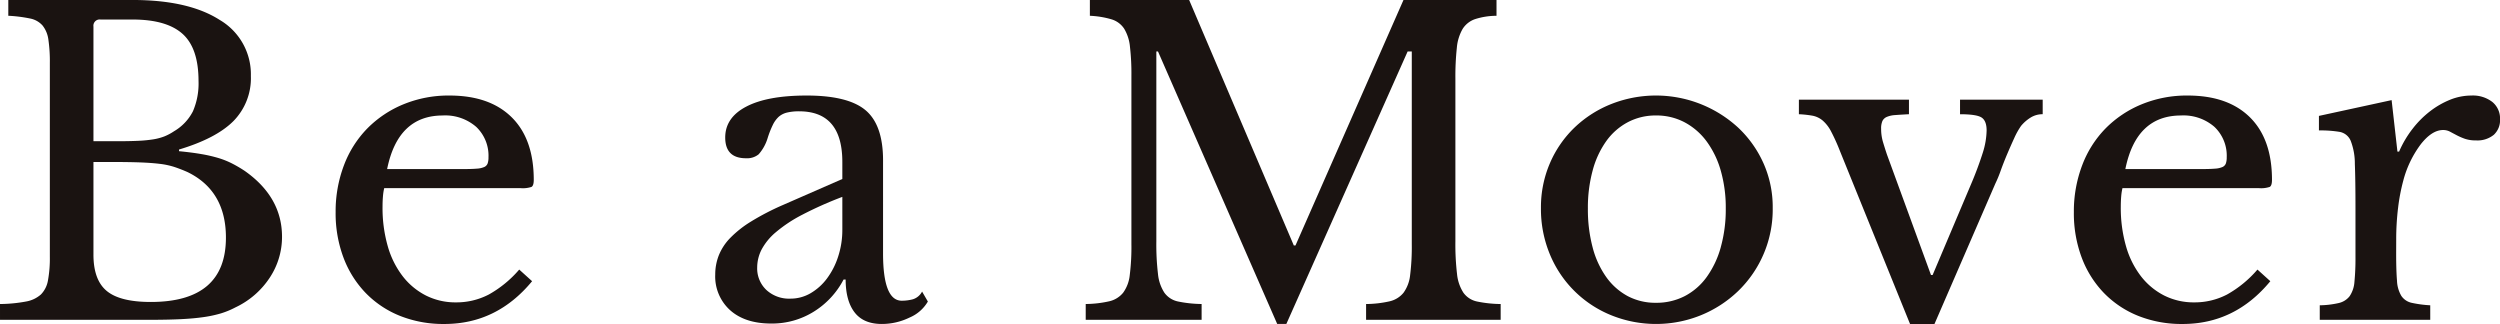 <svg 
  xmlns="http://www.w3.org/2000/svg"
  width="588.886" height="76.411" viewBox="0 0 588.886 76.411"
>
  <title>Be a Mover</title>
  <g id="copy" transform="translate(-54.114 -43.565)">
    <path id="r" d="M1178.935,165.014q0,4.012.2,6.36a7.5,7.5,0,0,0,1.028,3.571,3.933,3.933,0,0,0,2.4,1.615,26.833,26.833,0,0,0,4.4.587v3.424h-26.025v-3.424a21.164,21.164,0,0,0,4.5-.538,4.491,4.491,0,0,0,2.544-1.614,6.855,6.855,0,0,0,1.125-3.375,56.309,56.309,0,0,0,.245-5.919V154.252q0-6.653-.147-10.371a14.943,14.943,0,0,0-.978-5.479,3.511,3.511,0,0,0-2.592-2.1,27.062,27.062,0,0,0-4.892-.342v-3.424l17.122-3.718,1.37,12.132h.391a24.643,24.643,0,0,1,3.18-5.381,22.783,22.783,0,0,1,4.158-4.158,20.027,20.027,0,0,1,4.7-2.691,13.326,13.326,0,0,1,4.99-.979,7.456,7.456,0,0,1,4.941,1.516,5.027,5.027,0,0,1,1.81,4.06,4.683,4.683,0,0,1-1.467,3.669,6.08,6.08,0,0,1-4.207,1.321,7.773,7.773,0,0,1-2.642-.392,15.114,15.114,0,0,1-1.907-.832q-.832-.44-1.566-.832a3.378,3.378,0,0,0-1.614-.391q-2.642,0-5.283,3.375a24.632,24.632,0,0,0-4.109,8.561,44.9,44.9,0,0,0-1.223,6.408,61.244,61.244,0,0,0-.44,7.485Z" transform="translate(-560.395 -61.67)" fill="#1a1311"/>
    <path id="e" d="M1085.134,174.651a16.452,16.452,0,0,1-7.631,1.81,15.439,15.439,0,0,1-7.093-1.614,16.264,16.264,0,0,1-5.479-4.549,20.959,20.959,0,0,1-3.521-7.093,32.688,32.688,0,0,1-1.223-9.246q0-1.369.1-2.494a12.391,12.391,0,0,1,.294-1.908h32.188a6.444,6.444,0,0,0,2.495-.294q.538-.293.538-1.663,0-9.588-5.186-14.725t-14.675-5.136a27.873,27.873,0,0,0-10.811,2.055,25.624,25.624,0,0,0-8.512,5.674,25,25,0,0,0-5.527,8.708,30.534,30.534,0,0,0-1.957,11.056,29.674,29.674,0,0,0,1.859,10.713,24.231,24.231,0,0,0,5.235,8.316,23.367,23.367,0,0,0,8.072,5.381,27.58,27.58,0,0,0,10.469,1.908q12.327,0,20.643-10.077l-3.033-2.74a26.412,26.412,0,0,1-7.24,5.919m-10.762-42.217a11.1,11.1,0,0,1,7.876,2.691,9.362,9.362,0,0,1,2.886,7.191,4.248,4.248,0,0,1-.2,1.419,1.5,1.5,0,0,1-.783.832,5.049,5.049,0,0,1-1.762.391q-1.174.1-3.131.1h-18q2.544-12.621,13.11-12.621" transform="translate(-506.512 -61.67)" fill="#1a1311"/>
    <path id="v" d="M933.589,141.762a45.6,45.6,0,0,0-2.1-4.647,8.614,8.614,0,0,0-2.006-2.593,5.246,5.246,0,0,0-2.4-1.125,24.987,24.987,0,0,0-3.179-.342V129.63H949.83v3.424q-1.957.1-3.228.2a5.911,5.911,0,0,0-2.006.44,2.01,2.01,0,0,0-1.027.978,4.447,4.447,0,0,0-.294,1.81,10.833,10.833,0,0,0,.441,3.131q.44,1.468.93,2.935l10.37,28.373h.392l8.9-21.035a83.372,83.372,0,0,0,2.935-7.827,18.344,18.344,0,0,0,.88-5.185q0-2.251-1.174-3.033t-5.087-.783V129.63h19.47v3.424a5.305,5.305,0,0,0-2.837.783,9.169,9.169,0,0,0-2.25,1.957,17.19,17.19,0,0,0-1.614,2.886q-.832,1.81-1.663,3.767t-1.516,3.865a29.019,29.019,0,0,1-1.272,3.082L955.8,182.56h-5.675Z" transform="translate(-446.053 -62.584)" fill="#1a1311"/>
    <path id="o" d="M858.822,143.636a26.11,26.11,0,0,0-5.968-8.365,28.605,28.605,0,0,0-29.743-5.577,26.793,26.793,0,0,0-8.659,5.479,25.71,25.71,0,0,0-5.87,8.414,26.189,26.189,0,0,0-2.153,10.664,27.731,27.731,0,0,0,2.153,11.007,26.234,26.234,0,0,0,14.529,14.284,28.132,28.132,0,0,0,20.986-.049,27.749,27.749,0,0,0,8.756-5.674,26.732,26.732,0,0,0,8.17-19.568,25.346,25.346,0,0,0-2.2-10.615m-10.028,19.812a22.015,22.015,0,0,1-3.327,7.044,14.825,14.825,0,0,1-5.185,4.5,14.506,14.506,0,0,1-6.751,1.565,13.919,13.919,0,0,1-6.653-1.565,14.857,14.857,0,0,1-5.039-4.452,21.327,21.327,0,0,1-3.229-7,34.828,34.828,0,0,1-1.125-9.2,33.475,33.475,0,0,1,1.125-8.952,21.372,21.372,0,0,1,3.229-6.947A14.713,14.713,0,0,1,826.927,134a14,14,0,0,1,6.6-1.565,14.142,14.142,0,0,1,6.751,1.614,15.518,15.518,0,0,1,5.185,4.5,21.535,21.535,0,0,1,3.327,6.9,31.636,31.636,0,0,1,1.174,8.9,33.068,33.068,0,0,1-1.174,9.1" transform="translate(-389.338 -61.67)" fill="#1a1311"/>
    <path id="M" d="M648.513,142.051l25.438-57.822h21.916v3.718a16.823,16.823,0,0,0-5.039.783,5.61,5.61,0,0,0-2.935,2.3,10.707,10.707,0,0,0-1.37,4.452,62.41,62.41,0,0,0-.342,7.24v38.352a59.607,59.607,0,0,0,.391,7.729,9.827,9.827,0,0,0,1.516,4.4,5.282,5.282,0,0,0,3.229,2.054,28.888,28.888,0,0,0,5.528.587v3.718h-31.7v-3.718a26.069,26.069,0,0,0,5.528-.636,5.928,5.928,0,0,0,3.278-2.006,8.557,8.557,0,0,0,1.566-4.158,53.231,53.231,0,0,0,.391-7.288v-45.4h-.978l-28.569,64.181h-2.152l-28.08-64.181h-.391v44.712a59.581,59.581,0,0,0,.391,7.729,9.826,9.826,0,0,0,1.516,4.4,5.282,5.282,0,0,0,3.229,2.054,28.887,28.887,0,0,0,5.528.587v3.718h-27.3v-3.718a26.068,26.068,0,0,0,5.528-.636,5.926,5.926,0,0,0,3.278-2.006,8.552,8.552,0,0,0,1.566-4.158,53.217,53.217,0,0,0,.392-7.288V102.035a55.575,55.575,0,0,0-.342-6.8,10.064,10.064,0,0,0-1.37-4.256,5.449,5.449,0,0,0-2.984-2.2,21.159,21.159,0,0,0-5.088-.831V84.229h23.384l24.655,57.822Z" transform="translate(-289.243 -40.664)" fill="#1a1311"/>
    <path id="a" d="M479.094,173.917a3.674,3.674,0,0,1-2.153,1.81,10.1,10.1,0,0,1-2.641.342q-4.4,0-4.4-11.154V143q0-8.316-4.109-11.789t-13.893-3.473q-9.2,0-14.186,2.592t-4.99,7.289q0,4.892,4.892,4.892a4.3,4.3,0,0,0,2.984-.93,10.2,10.2,0,0,0,2.1-3.766,21.7,21.7,0,0,1,1.223-3.131,6.317,6.317,0,0,1,1.419-1.957,4.617,4.617,0,0,1,1.957-.979,11.862,11.862,0,0,1,2.837-.293q10.175,0,10.175,11.936V147.4l-14.089,6.164a59.411,59.411,0,0,0-7.435,3.865,25.327,25.327,0,0,0-4.892,3.865,12.582,12.582,0,0,0-2.691,4.109,12.381,12.381,0,0,0-.832,4.5,10.694,10.694,0,0,0,3.522,8.414q3.522,3.131,9.686,3.131a18.574,18.574,0,0,0,9.98-2.788,19.482,19.482,0,0,0,7.044-7.582h.489q0,4.989,2.1,7.729t6.409,2.74a14.856,14.856,0,0,0,6.555-1.517,9.054,9.054,0,0,0,4.3-3.766Zm-18.785-14.578a20.127,20.127,0,0,1-.979,6.31,17.637,17.637,0,0,1-2.641,5.186,12.974,12.974,0,0,1-3.865,3.473,9.325,9.325,0,0,1-4.745,1.272,7.876,7.876,0,0,1-5.674-2.054,6.979,6.979,0,0,1-2.153-5.283,9.308,9.308,0,0,1,1.027-4.207,13.9,13.9,0,0,1,3.375-4.109,33.04,33.04,0,0,1,6.213-4.109,87.513,87.513,0,0,1,9.442-4.207Z" transform="translate(-207.779 -61.67)" fill="#1a1311"/>
    <path id="e-2" data-name="e" d="M293.477,174.651a16.452,16.452,0,0,1-7.631,1.81,15.44,15.44,0,0,1-7.093-1.614,16.255,16.255,0,0,1-5.479-4.549,20.947,20.947,0,0,1-3.522-7.093,32.7,32.7,0,0,1-1.223-9.246q0-1.369.1-2.494a12.387,12.387,0,0,1,.294-1.908h32.188a6.443,6.443,0,0,0,2.5-.294q.538-.293.538-1.663,0-9.588-5.185-14.725t-14.676-5.136a27.874,27.874,0,0,0-10.811,2.055,25.621,25.621,0,0,0-8.512,5.674,25,25,0,0,0-5.528,8.708,30.545,30.545,0,0,0-1.957,11.056,29.662,29.662,0,0,0,1.859,10.713,24.221,24.221,0,0,0,5.234,8.316,23.372,23.372,0,0,0,8.072,5.381,27.582,27.582,0,0,0,10.469,1.908q12.328,0,20.644-10.077l-3.033-2.74a26.413,26.413,0,0,1-7.24,5.919m-10.762-42.217a11.094,11.094,0,0,1,7.876,2.691,9.361,9.361,0,0,1,2.886,7.191,4.245,4.245,0,0,1-.2,1.419,1.5,1.5,0,0,1-.783.832,5.048,5.048,0,0,1-1.761.391q-1.175.1-3.131.1h-18q2.544-12.621,13.11-12.621" transform="translate(-124.306 -61.67)" fill="#1a1311"/>
    <path id="B" d="M162.351,124.539a31.02,31.02,0,0,0-2.984-1.761,19.665,19.665,0,0,0-3.278-1.321,33.5,33.5,0,0,0-4.011-.929q-2.25-.391-5.283-.685v-.392q8.805-2.642,12.866-6.751a14.4,14.4,0,0,0,4.06-10.567,14.839,14.839,0,0,0-7.338-13.208q-7.338-4.7-20.546-4.7H106.584v3.718a33.426,33.426,0,0,1,5.088.636,5.257,5.257,0,0,1,2.984,1.663,6.771,6.771,0,0,1,1.37,3.327,35.8,35.8,0,0,1,.342,5.528v45.592a28.763,28.763,0,0,1-.44,5.577,6.2,6.2,0,0,1-1.663,3.327,7.121,7.121,0,0,1-3.522,1.663,34.891,34.891,0,0,1-6.115.587v3.718h35.222q4.206,0,7.288-.147t5.43-.489a27.964,27.964,0,0,0,4.109-.88,19.476,19.476,0,0,0,3.424-1.419,19.714,19.714,0,0,0,8.072-7A17.379,17.379,0,0,0,171.059,140q0-9.3-8.708-15.458M126.64,90.491a1.47,1.47,0,0,1,1.663-1.663h7.534q8.023,0,11.789,3.376t3.767,11.1a16.521,16.521,0,0,1-1.321,7.142,11.5,11.5,0,0,1-4.452,4.7,12.167,12.167,0,0,1-2.3,1.223,13.034,13.034,0,0,1-2.593.685,30.72,30.72,0,0,1-3.522.342q-2.054.1-5.088.1H126.64Zm13.5,64.867q-7.24,0-10.371-2.593T126.64,144.2V122.386h4.4q3.913,0,6.6.1t4.648.342a17.967,17.967,0,0,1,3.424.734q1.468.49,3.033,1.174,9.1,4.4,9.1,15.458,0,15.165-17.709,15.165" transform="translate(-50.513 -40.664)" fill="#1a1311"/>
  </g>
</svg>
